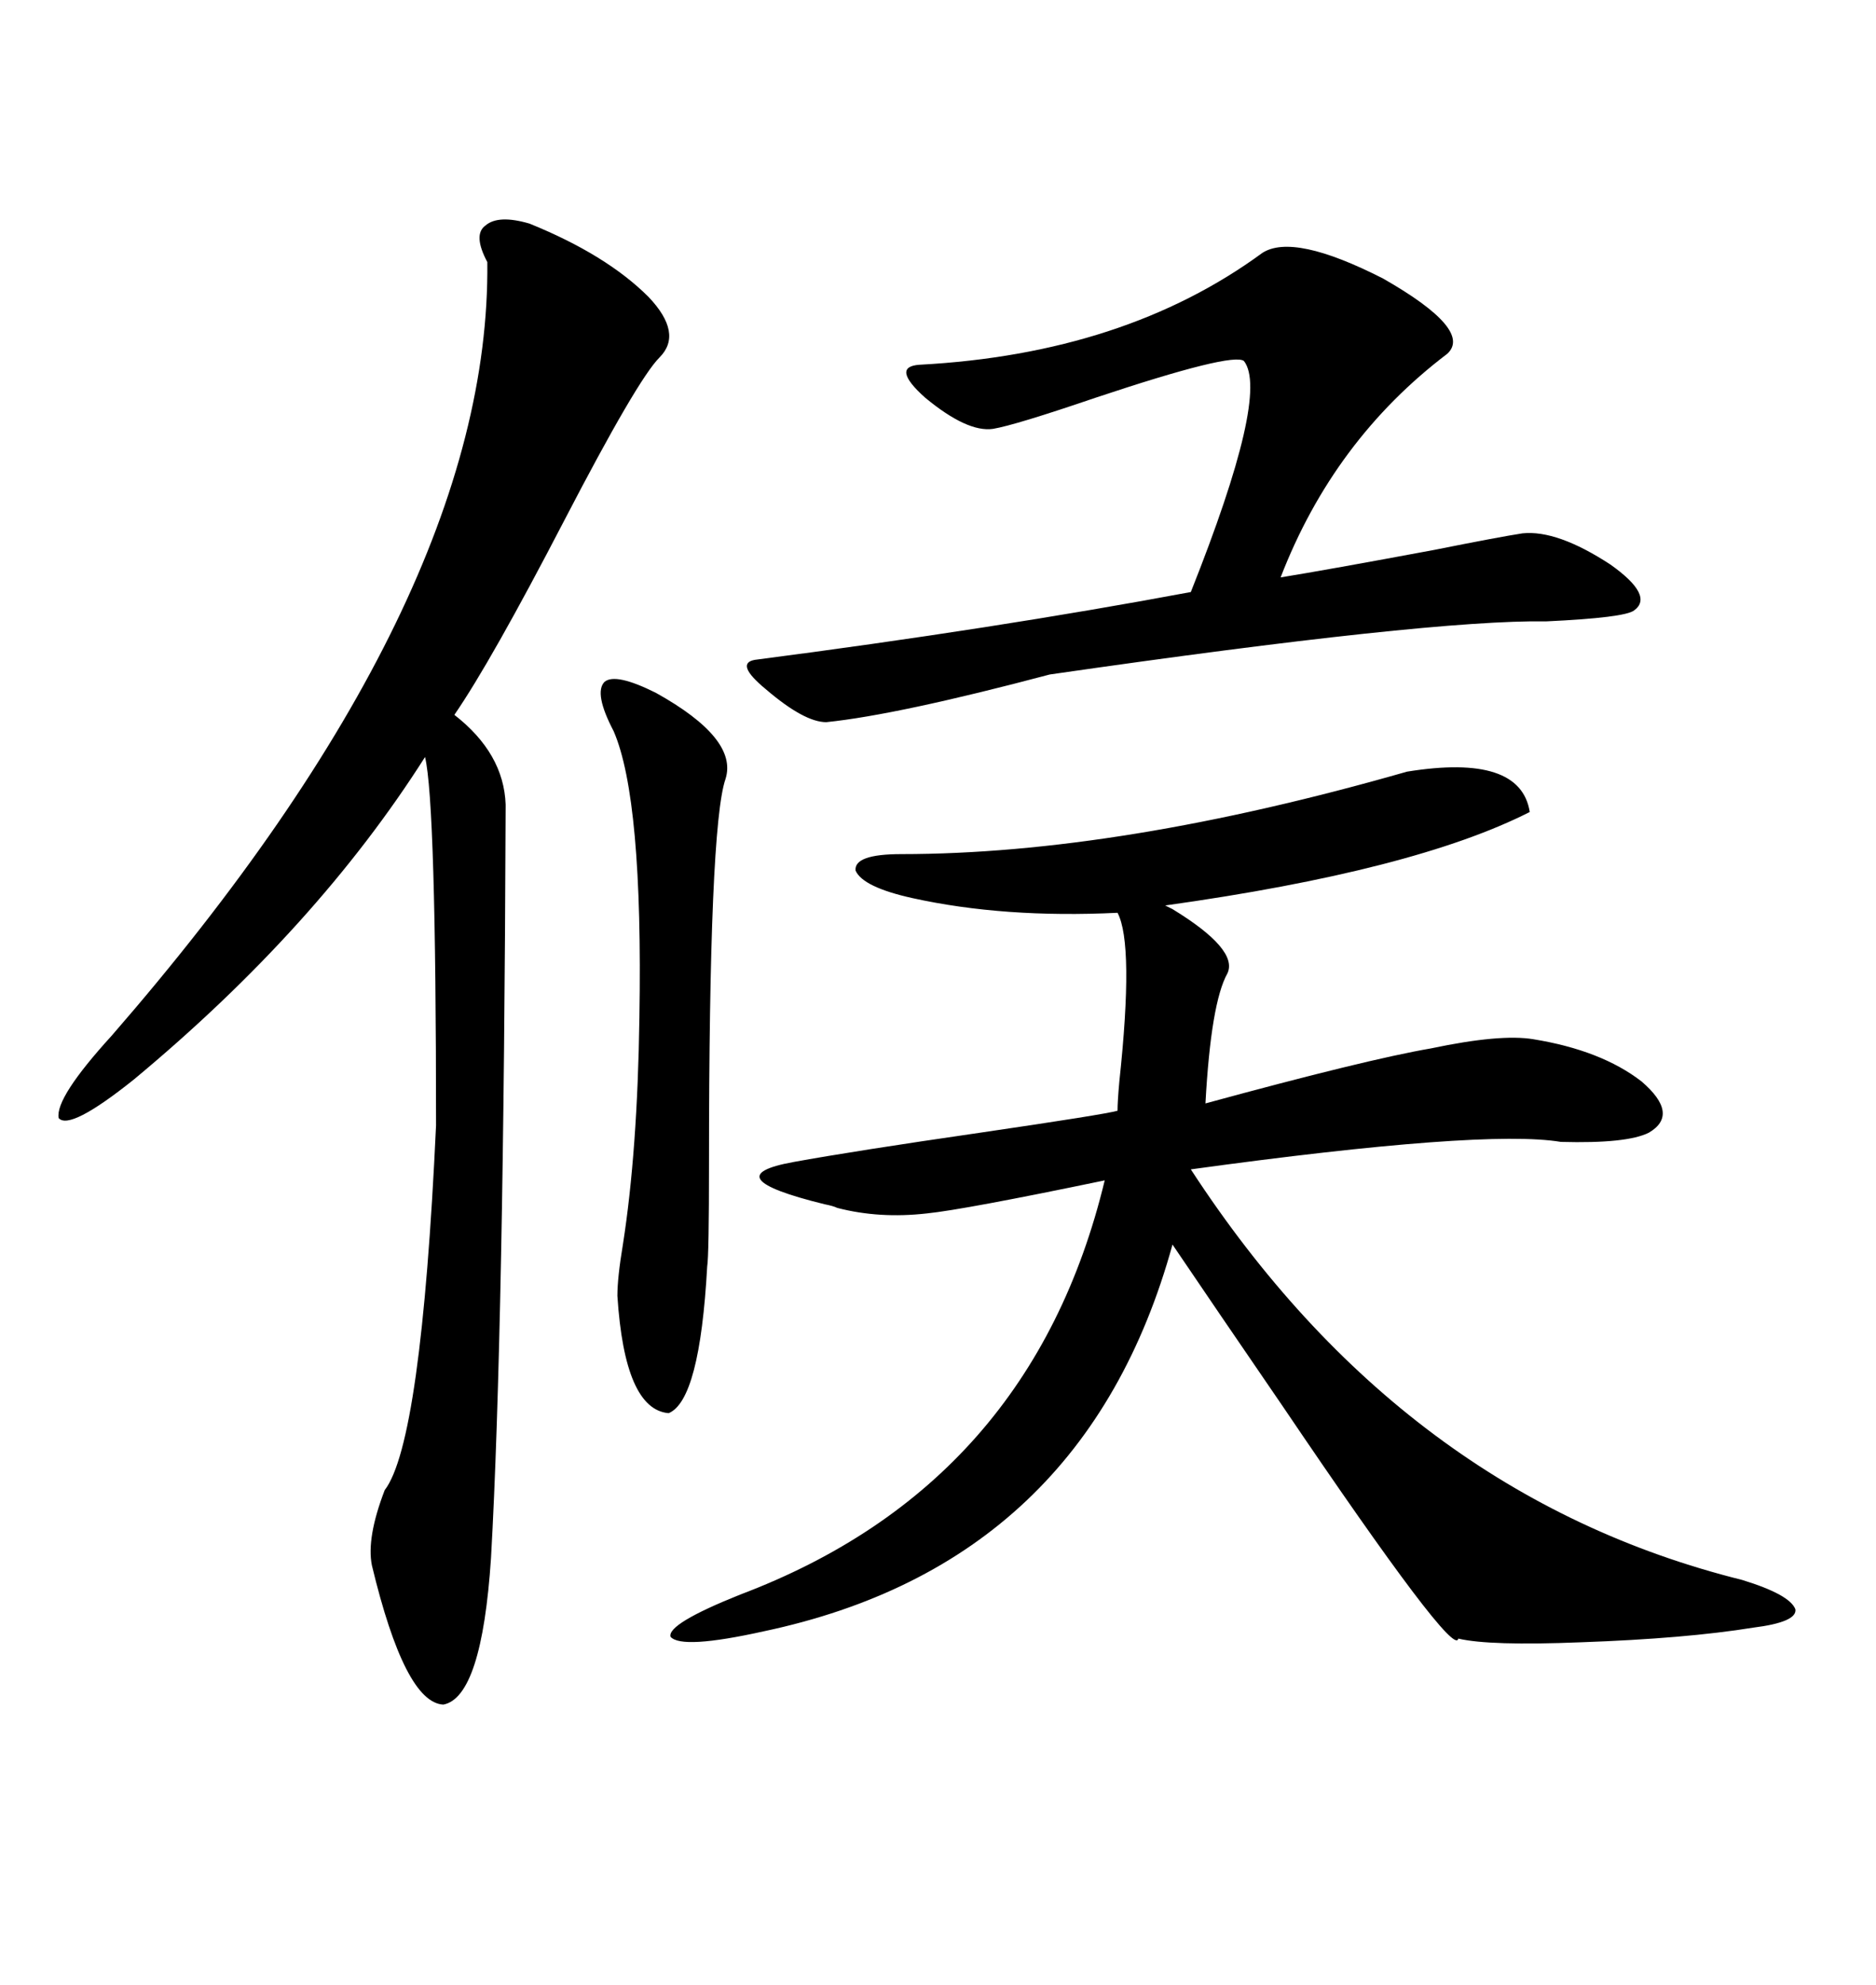 <svg xmlns="http://www.w3.org/2000/svg" xmlns:xlink="http://www.w3.org/1999/xlink" width="300" height="317.285"><path d="M144.14 136.52L144.14 136.52Q179.00 136.52 225 123.34L225 123.34Q243.16 120.41 244.63 129.79L244.63 129.79Q226.17 139.16 186.33 144.73L186.33 144.73Q186.33 144.73 187.50 145.31L187.50 145.31Q198.05 151.76 196.29 155.57L196.29 155.57Q193.65 160.25 192.77 176.37L192.77 176.37Q218.55 169.34 228.81 167.58L228.81 167.58Q239.94 165.23 245.21 166.11L245.21 166.11Q256.05 167.87 262.50 172.85L262.50 172.85Q268.65 178.13 263.67 181.05L263.67 181.05Q260.16 182.81 249.61 182.52L249.61 182.52Q237.30 180.47 190.43 186.91L190.43 186.91Q224.41 239.06 278.61 252.54L278.61 252.54Q286.23 254.88 287.11 257.23L287.11 257.23Q287.40 259.28 280.37 260.16L280.37 260.16Q269.53 261.91 252.83 262.50L252.83 262.50Q238.18 263.09 233.20 261.91L233.20 261.91Q232.62 265.43 205.08 224.71L205.08 224.71Q194.24 208.89 187.50 198.93L187.50 198.93Q173.44 249.90 122.17 260.74L122.17 260.74Q108.98 263.67 107.23 261.62L107.23 261.62Q106.64 259.57 118.36 254.88L118.36 254.88Q164.94 237.30 176.66 188.67L176.66 188.67Q154.10 193.36 148.24 193.95L148.24 193.95Q140.63 194.82 133.89 193.07L133.89 193.07Q133.30 192.77 131.84 192.48L131.84 192.48Q113.96 188.09 126.86 185.74L126.86 185.74Q136.52 183.98 156.74 181.05L156.74 181.05Q176.66 178.13 178.71 177.54L178.71 177.54Q178.71 176.07 179.00 172.85L179.00 172.85Q181.35 150.88 178.71 145.90L178.71 145.90Q160.55 146.78 145.90 143.55L145.90 143.55Q137.99 141.80 136.82 139.16L136.82 139.16Q136.52 136.52 144.14 136.52ZM84.67 35.74L84.67 35.74Q96.97 40.72 103.71 47.46L103.71 47.46Q109.28 53.32 105.47 57.13L105.47 57.13Q101.95 60.64 90.23 83.20L90.23 83.20Q78.52 105.76 72.66 114.26L72.66 114.26Q80.57 120.41 80.86 128.61L80.86 128.61Q80.57 212.70 78.52 249.02L78.52 249.02Q77.05 271.29 70.90 272.46L70.90 272.46Q64.75 272.17 59.47 250.20L59.47 250.20Q58.59 245.80 61.52 238.18L61.52 238.18Q67.38 230.57 69.73 179.88L69.73 179.88Q69.73 128.32 67.97 121.00L67.97 121.00Q50.68 148.24 21.39 172.56L21.39 172.56Q11.13 180.76 9.38 178.71L9.38 178.71Q8.79 175.49 17.87 165.53L17.87 165.53Q78.52 95.80 77.93 41.89L77.93 41.89Q75.59 37.50 77.64 36.04L77.64 36.04Q79.69 34.28 84.67 35.74ZM201.86 40.43L201.86 40.43Q206.84 37.21 221.19 44.53L221.19 44.53Q235.55 52.73 231.45 56.54L231.45 56.54Q213.28 70.31 204.79 92.29L204.79 92.29Q212.11 91.11 229.39 87.89L229.39 87.89Q239.65 85.84 243.46 85.25L243.46 85.25Q249.02 84.67 257.52 90.23L257.52 90.23Q264.55 95.21 261.33 97.56L261.33 97.56Q259.86 98.73 247.27 99.32L247.27 99.32Q228.81 99.02 167.87 107.81L167.87 107.81Q143.55 114.26 132.13 115.43L132.13 115.43Q128.61 115.43 122.46 110.16L122.46 110.16Q117.48 106.05 120.70 105.47L120.70 105.47Q159.08 100.49 190.43 94.63L190.43 94.63Q203.03 62.99 198.93 57.71L198.93 57.71Q197.17 56.25 175.20 63.57L175.20 63.57Q162.30 67.97 158.79 68.55L158.79 68.55Q154.69 69.14 147.95 63.57L147.95 63.57Q142.38 58.59 147.07 58.30L147.07 58.30Q179.88 56.54 201.86 40.43ZM104.88 110.74L104.88 110.74Q118.07 118.07 116.02 124.51L116.02 124.51Q113.38 132.13 113.38 186.04L113.38 186.04Q113.38 200.68 113.09 202.44L113.09 202.44Q111.91 223.83 106.93 225.88L106.93 225.88Q99.90 225.29 98.73 207.13L98.73 207.13Q98.73 204.20 99.61 198.93L99.61 198.93Q101.95 183.98 102.25 162.60L102.25 162.60Q102.83 127.73 98.14 116.89L98.14 116.89Q94.92 110.74 96.68 108.98L96.68 108.98Q98.44 107.52 104.88 110.74Z"/></svg>